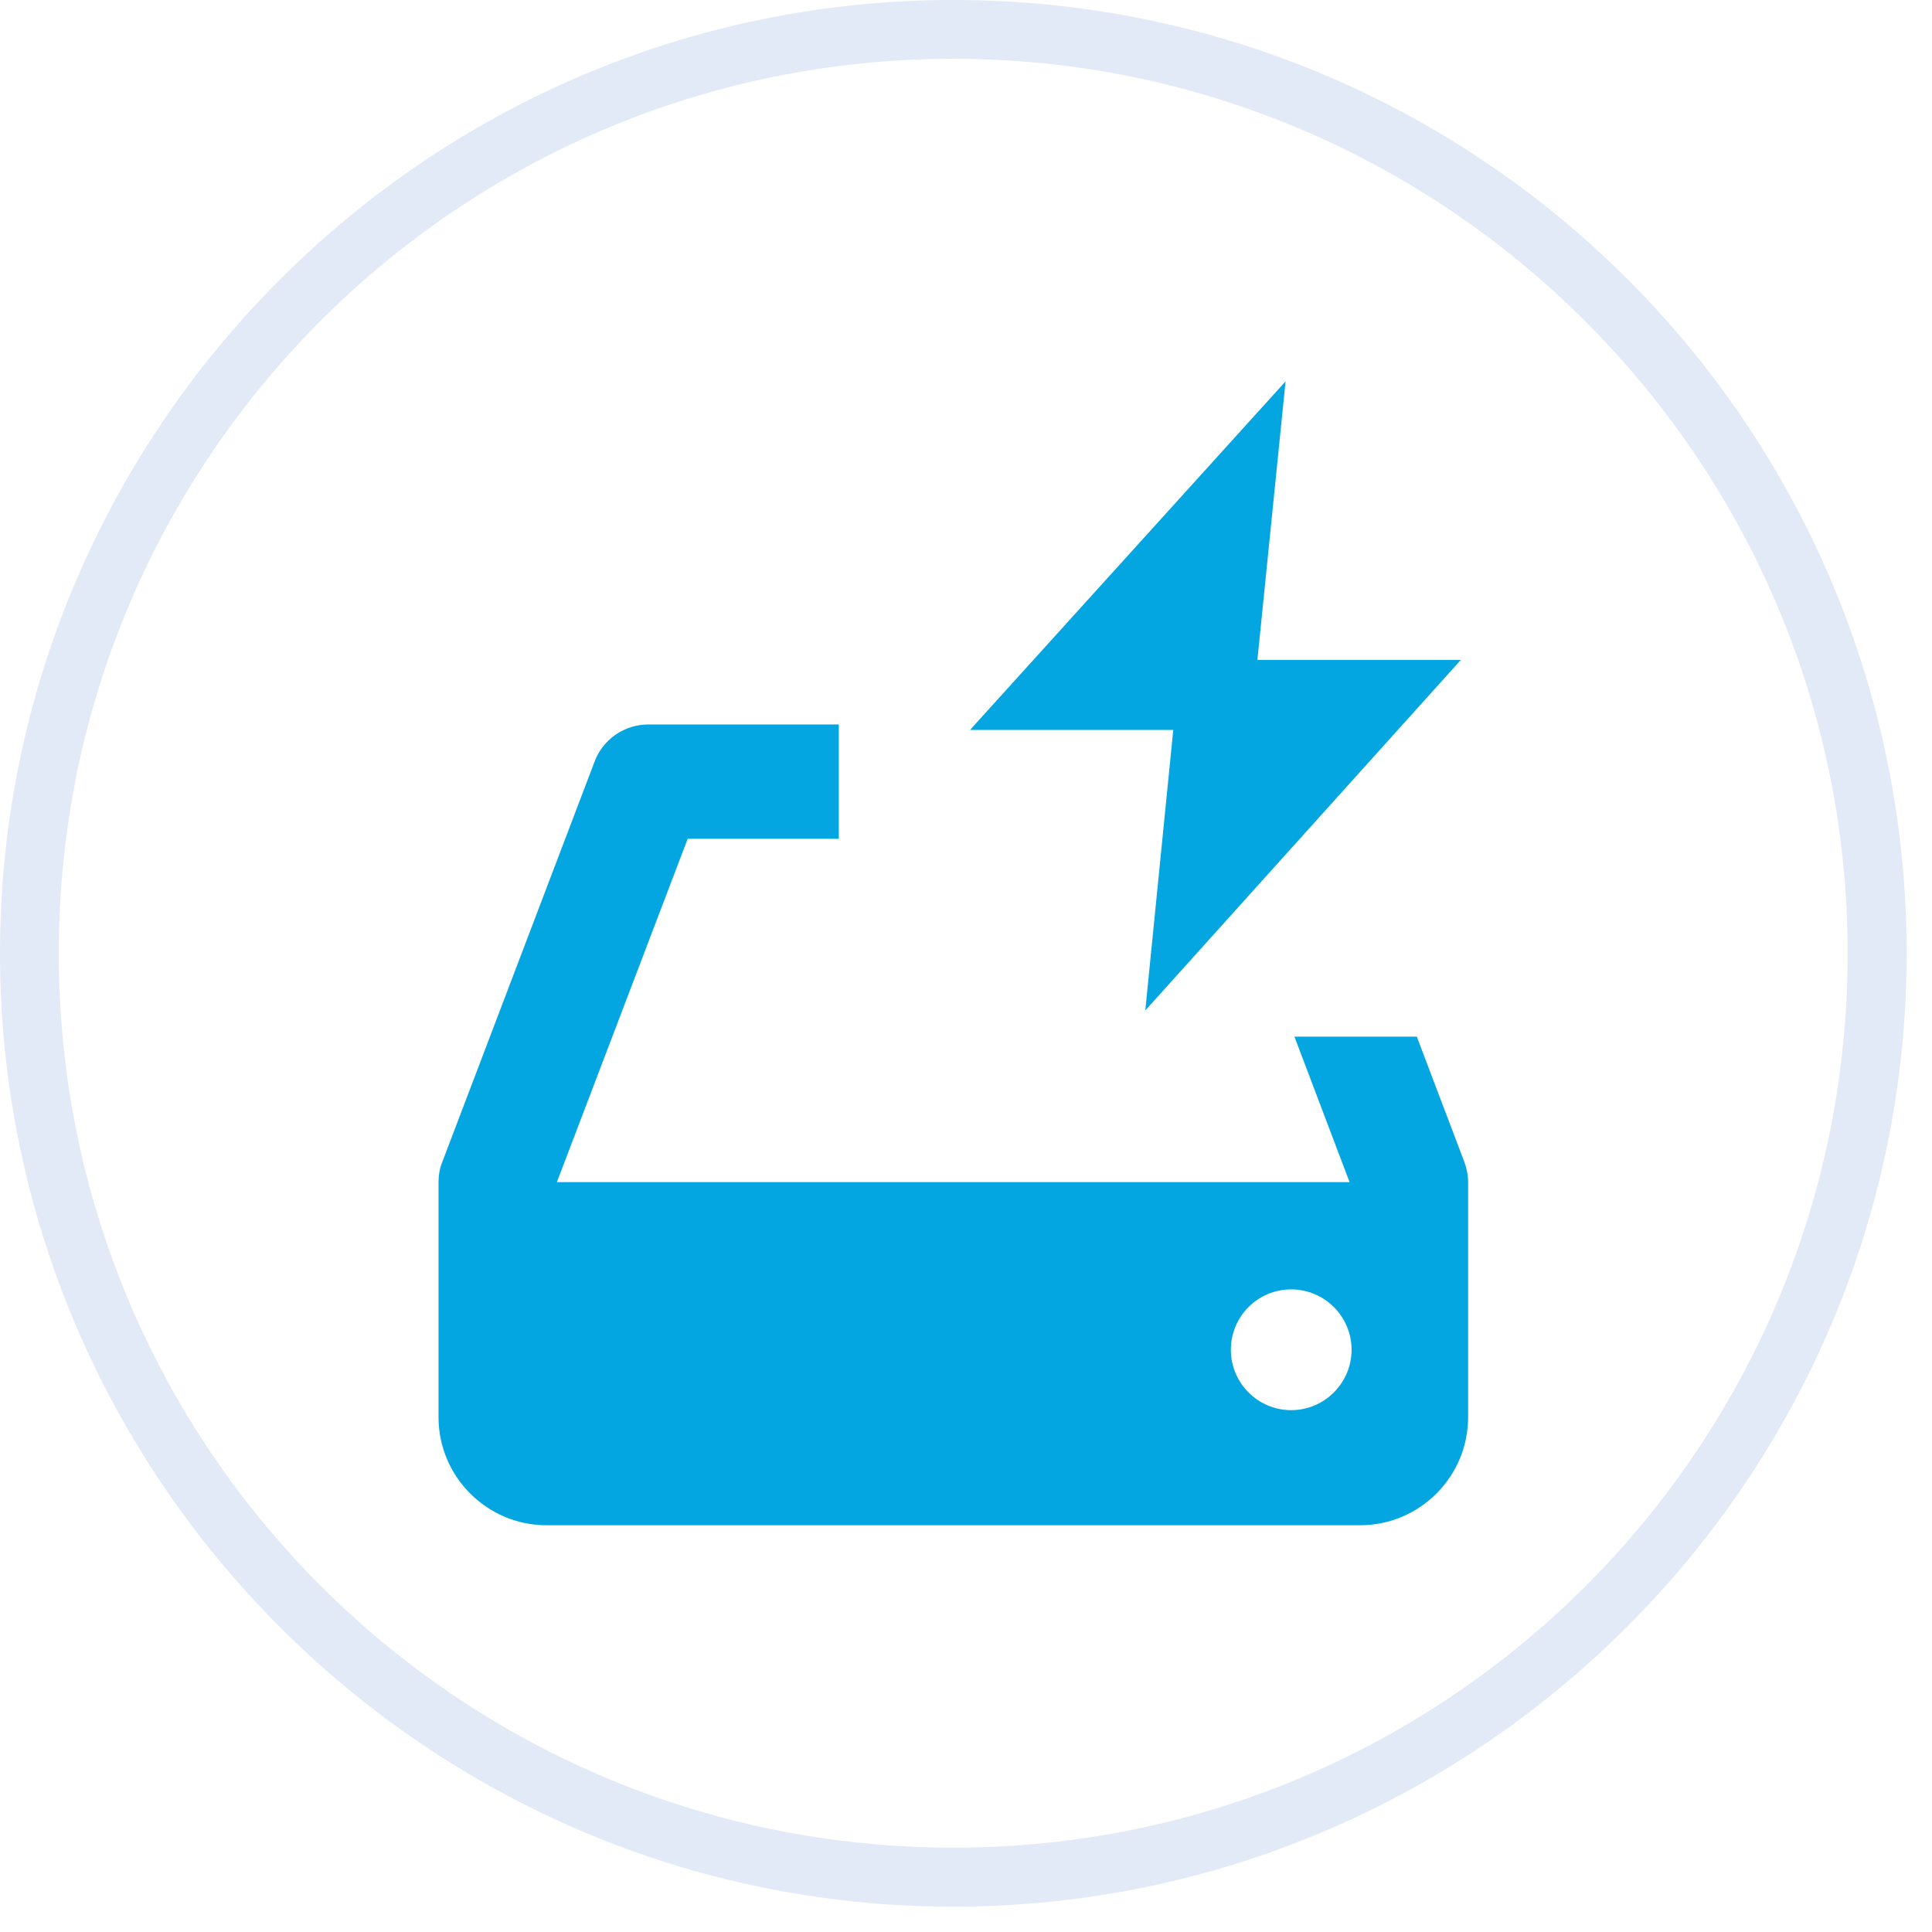 <svg xmlns="http://www.w3.org/2000/svg" xmlns:xlink="http://www.w3.org/1999/xlink" width="50" zoomAndPan="magnify" viewBox="0 0 37.5 37.5" height="50" preserveAspectRatio="xMidYMid meet" version="1.2">
    <defs>
        <clipPath id="7788661085">
            <path d="M 0 0 L 37.008 0 L 37.008 37.008 L 0 37.008 Z M 0 0 " />
        </clipPath>
        <clipPath id="6de460010e">
            <path d="M 8.512 14.012 L 28.496 14.012 L 28.496 29.605 L 8.512 29.605 Z M 8.512 14.012 " />
        </clipPath>
    </defs>
    <g id="86e85eb194">
        <g clip-rule="nonzero" clip-path="url(#7788661085)">
            <path style=" stroke:none;fill-rule:nonzero;fill:#e1eaf6;fill-opacity:1;" d="M 18.504 37.008 C 8.281 37.008 0 28.668 0 18.504 C 0 8.34 8.281 0 18.504 0 C 28.727 0 37.008 8.281 37.008 18.504 C 37.008 28.727 28.668 37.008 18.504 37.008 Z M 18.504 1.141 C 8.91 1.141 1.141 8.91 1.141 18.504 C 1.141 28.098 8.91 35.863 18.504 35.863 C 28.098 35.863 35.863 28.098 35.863 18.504 C 35.863 8.91 28.039 1.141 18.504 1.141 Z M 18.504 1.141 " />
        </g>
        <g clip-rule="nonzero" clip-path="url(#6de460010e)">
            <path style=" stroke:none;fill-rule:nonzero;fill:#03a6e0;fill-opacity:1;" d="M 27.5 20.121 L 25.125 20.121 L 26.195 22.945 L 10.809 22.945 L 13.348 16.281 L 16.281 16.281 L 16.281 14.062 L 12.582 14.062 C 12.121 14.062 11.707 14.348 11.543 14.777 L 8.586 22.551 C 8.535 22.676 8.512 22.809 8.512 22.945 L 8.512 27.508 C 8.512 28.664 9.453 29.605 10.609 29.605 L 26.398 29.605 C 27.555 29.605 28.496 28.664 28.496 27.508 L 28.496 22.945 C 28.496 22.809 28.469 22.676 28.422 22.551 Z M 25.062 25.027 C 25.707 25.027 26.234 25.551 26.234 26.199 C 26.234 26.844 25.707 27.371 25.062 27.371 C 24.414 27.371 23.891 26.844 23.891 26.199 C 23.891 25.551 24.414 25.027 25.062 25.027 Z M 25.062 25.027 " />
        </g>
        <path style=" stroke:none;fill-rule:nonzero;fill:#03a6e0;fill-opacity:1;" d="M 28.355 12.809 L 24.406 12.809 L 24.953 7.402 L 18.828 14.168 L 22.773 14.168 L 22.23 19.613 Z M 28.355 12.809 " />
    </g>
</svg>